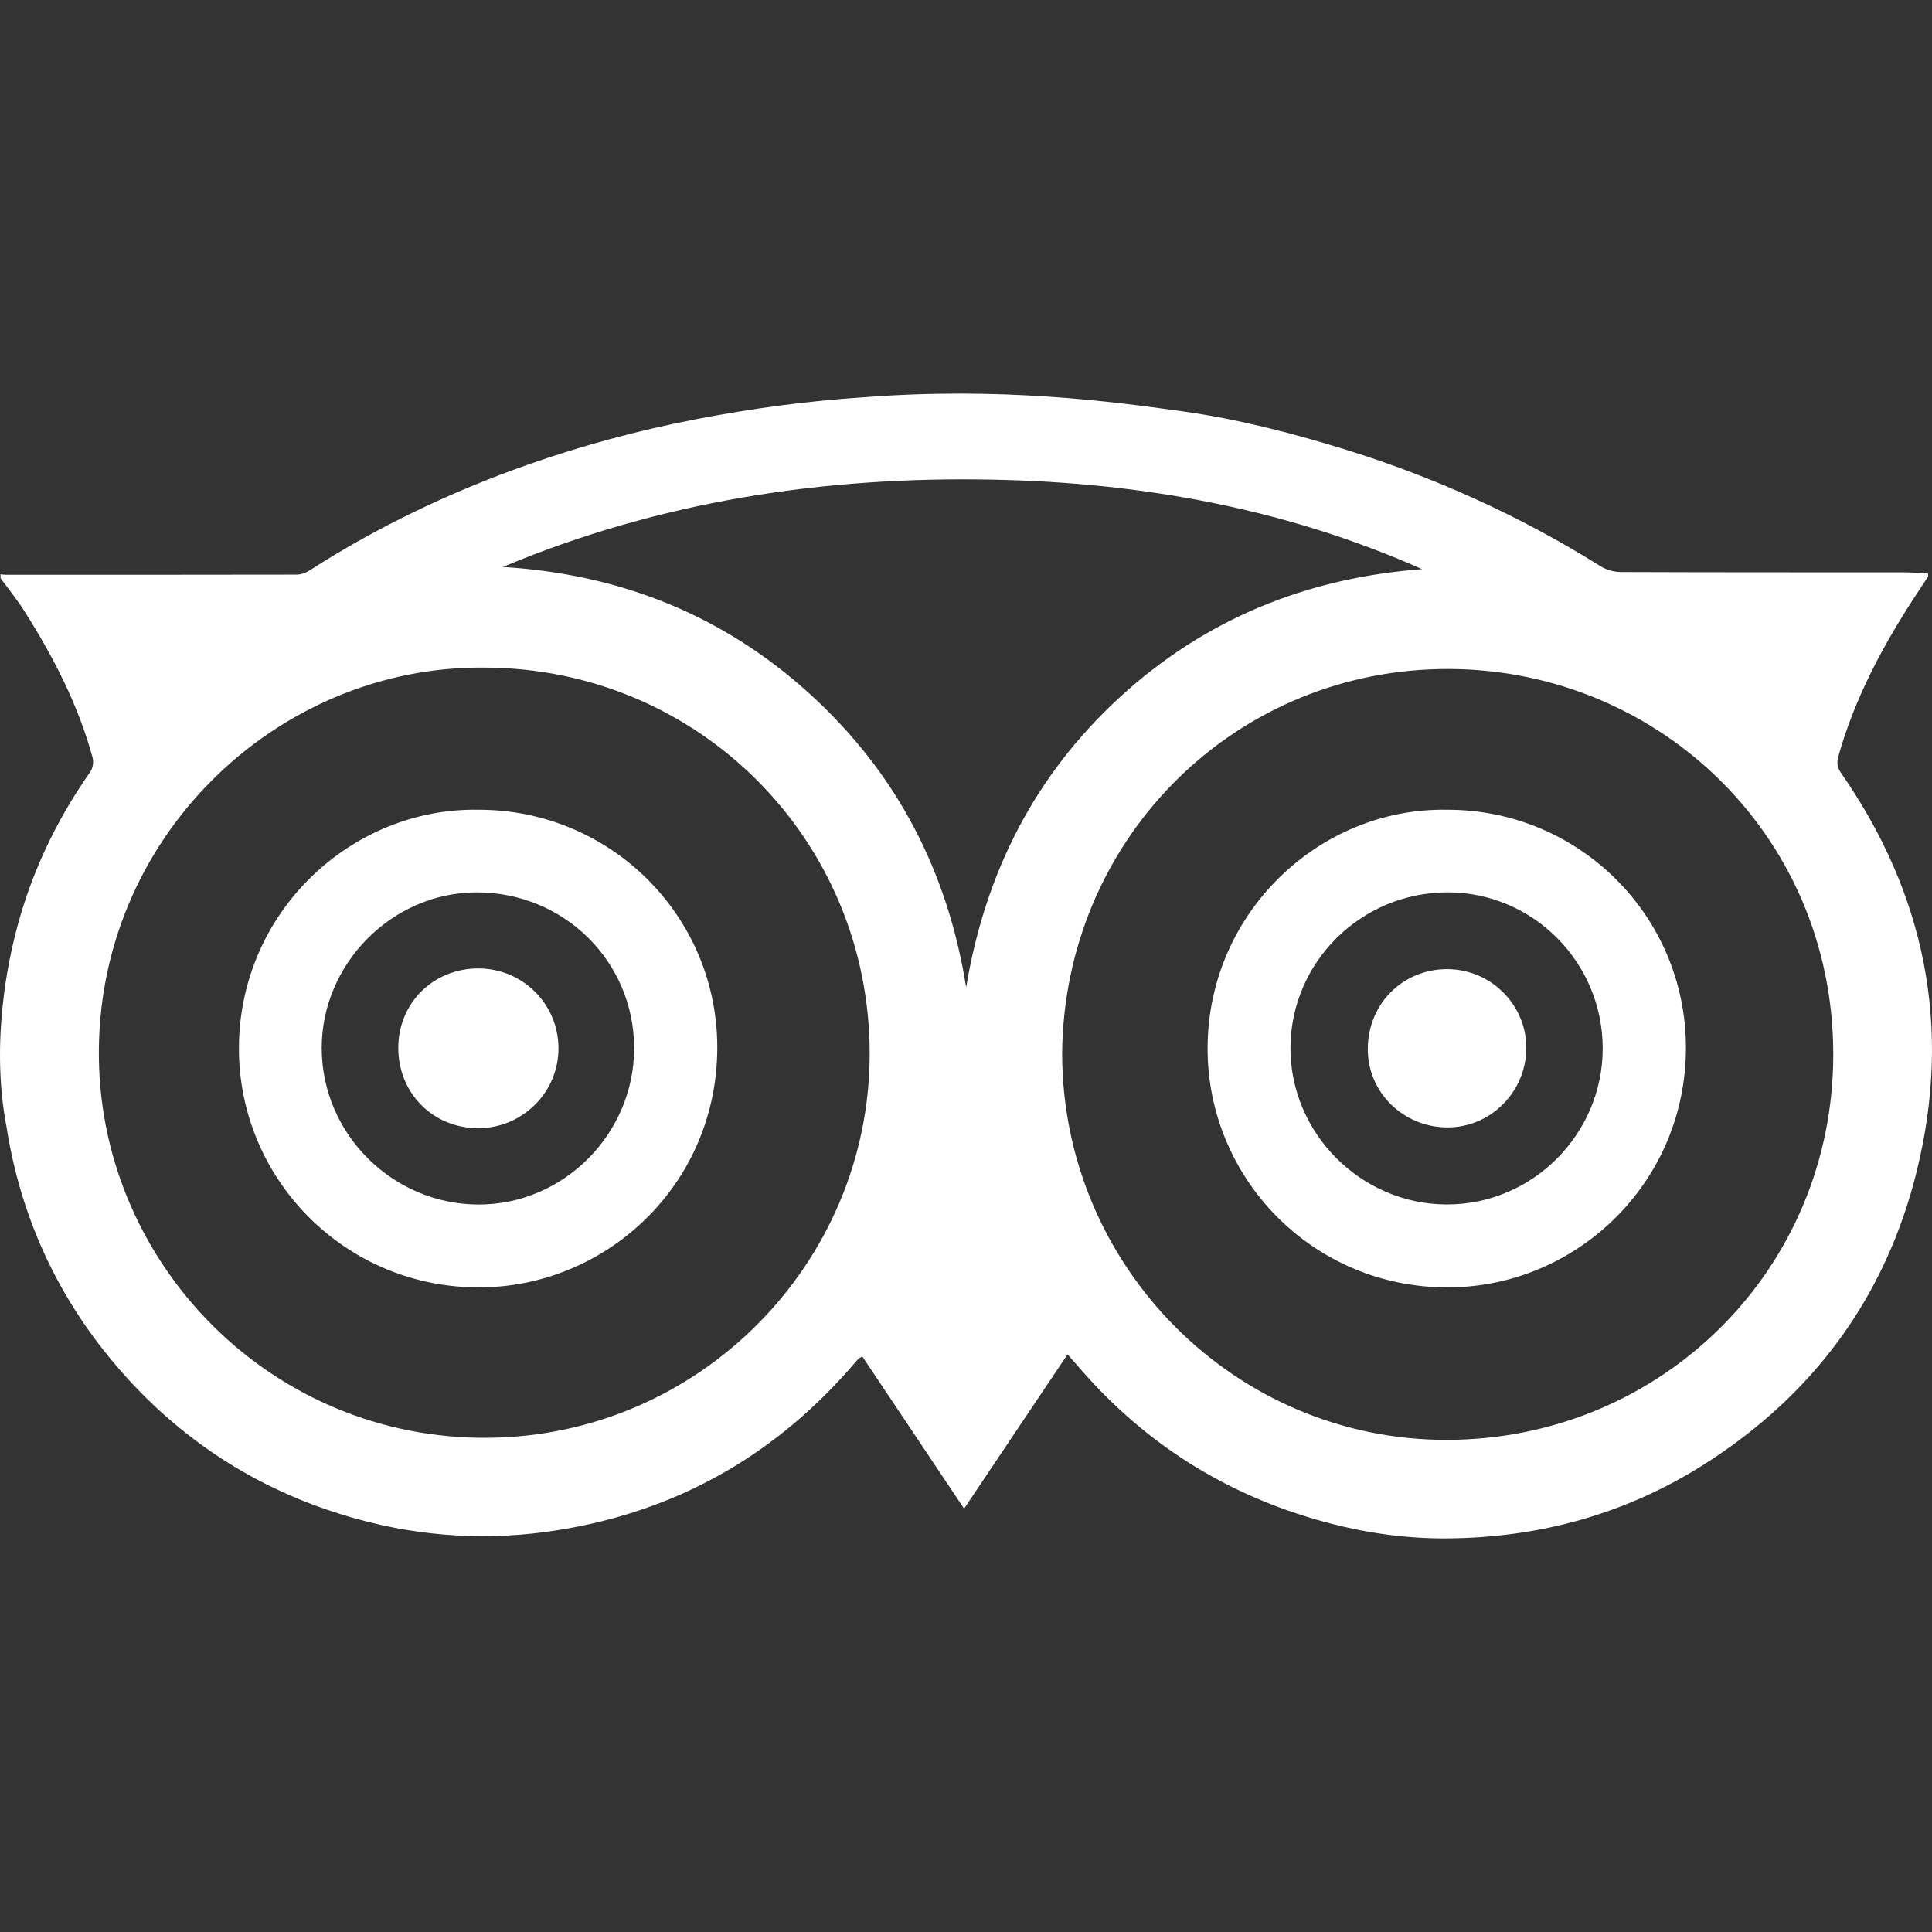 <svg xmlns="http://www.w3.org/2000/svg" xmlns:xlink="http://www.w3.org/1999/xlink" xmlns:svgjs="http://svgjs.com/svgjs" width="512" height="512" x="0" y="0" viewBox="0 0 98.566 98.566" style="enable-background:new 0 0 512 512" xml:space="preserve"><rect x="0" y="0" width="98.566" height="98.566" fill="#333333" stroke="none"/><g><g xmlns="http://www.w3.org/2000/svg"><g><path d="m60.401 20.996c2.751.389 5.445 1.08 8.107 1.898 4.647 1.431 9.032 3.419 13.156 5.998.287.178.67.291 1.008.291 4.844.02 9.686.013 14.526.017.39 0 .778.041 1.167.063 0 .095.014.135-.002.157-.226.348-.455.691-.682 1.038-1.643 2.52-3.047 5.156-3.876 8.07-.09.313-.109.575.103.882 4.312 6.192 5.688 12.99 3.886 20.318-1.58 6.427-5.264 11.438-10.862 14.986-4.001 2.537-8.421 3.745-13.143 3.771-1.984.012-3.958-.255-5.896-.757-4.722-1.225-8.77-3.579-12.106-7.144-.44-.468-.854-.957-1.323-1.486-1.764 2.629-3.5 5.215-5.278 7.869-1.771-2.646-3.483-5.207-5.191-7.758-.118.062-.152.069-.175.091-.039.032-.072.071-.103.108-4.035 4.765-9.111 7.686-15.295 8.663-3.44.545-6.847.349-10.188-.572-4.735-1.301-8.759-3.799-12.01-7.485-3.177-3.604-5.153-7.788-5.895-12.545-.849-4.44.185-8.721.443-9.76.748-3.02 2.052-5.793 3.842-8.343.126-.181.17-.501.11-.717-.73-2.677-1.988-5.112-3.461-7.444-.374-.593-.822-1.142-1.236-1.711 0-.065 0-.132 0-.198.083.01.165.026.246.026 4.956.002 9.911.004 14.867-.006.216 0 .456-.089.64-.207 3.482-2.234 7.192-4.004 11.09-5.382 2.811-.992 5.681-1.766 8.608-2.333 2.834-.548 5.683-.934 8.562-1.124 7.019-.54 12.629.203 16.361.726zm-6.213 32.731c0 10.883 8.83 19.774 19.674 19.732 10.885-.039 19.675-8.68 19.667-19.683-.008-11.339-9.206-19.863-20.089-19.642-10.744.223-19.154 8.883-19.252 19.593zm-29.511-19.668c-10.586-.092-19.816 8.743-19.631 19.997.172 10.495 8.822 19.392 19.851 19.297 10.784-.092 19.452-8.898 19.472-19.562.017-10.956-8.757-19.732-19.692-19.732zm.976-5.134c5.98.365 11.233 2.449 15.671 6.485 4.429 4.028 7.024 9.053 7.967 14.962.97-5.839 3.497-10.817 7.843-14.805 4.353-3.992 9.536-6.087 15.418-6.53-6.98-3.103-14.34-4.421-21.916-4.567-8.61-.169-16.985 1.1-24.983 4.455z" fill="#ffffff" data-original="#000000"></path><path d="m73.822 41.311c6.735-.011 12.19 5.415 12.19 12.143 0 6.754-5.362 11.975-11.688 12.216-7.065.271-12.718-5.358-12.716-12.186.006-6.906 5.699-12.287 12.214-12.173zm7.944 12.173c-.003-4.39-3.552-7.958-7.912-7.958-4.41 0-8 3.549-8.018 7.926-.016 4.358 3.592 7.984 7.961 7.996 4.376.017 7.971-3.582 7.969-7.964z" fill="#ffffff" data-original="#000000"></path><path d="m24.417 41.311c6.731-.007 12.194 5.429 12.177 12.156-.019 6.809-5.386 11.916-11.601 12.199-7.093.324-12.816-5.33-12.803-12.195.014-6.955 5.746-12.276 12.227-12.16zm7.935 12.146c-.013-4.417-3.585-7.938-8.044-7.93-4.301.008-7.905 3.638-7.895 7.955.011 4.367 3.611 7.958 7.992 7.97 4.354.01 7.958-3.616 7.947-7.995z" fill="#ffffff" data-original="#000000"></path><path d="m73.828 49.443c2.232-.002 4.062 1.829 4.041 4.048-.022 2.224-1.821 4.026-4.016 4.027-2.26 0-4.077-1.786-4.072-3.999.004-2.296 1.769-4.074 4.047-4.076z" fill="#ffffff" data-original="#000000"></path><path d="m24.396 49.407c2.266-.002 4.087 1.808 4.096 4.067.009 2.24-1.829 4.079-4.084 4.084-2.309.005-4.09-1.779-4.088-4.1 0-2.279 1.777-4.048 4.076-4.051z" fill="#ffffff" data-original="#000000"></path></g></g><g xmlns="http://www.w3.org/2000/svg"></g><g xmlns="http://www.w3.org/2000/svg"></g><g xmlns="http://www.w3.org/2000/svg"></g><g xmlns="http://www.w3.org/2000/svg"></g><g xmlns="http://www.w3.org/2000/svg"></g><g xmlns="http://www.w3.org/2000/svg"></g><g xmlns="http://www.w3.org/2000/svg"></g><g xmlns="http://www.w3.org/2000/svg"></g><g xmlns="http://www.w3.org/2000/svg"></g><g xmlns="http://www.w3.org/2000/svg"></g><g xmlns="http://www.w3.org/2000/svg"></g><g xmlns="http://www.w3.org/2000/svg"></g><g xmlns="http://www.w3.org/2000/svg"></g><g xmlns="http://www.w3.org/2000/svg"></g><g xmlns="http://www.w3.org/2000/svg"></g></g></svg>